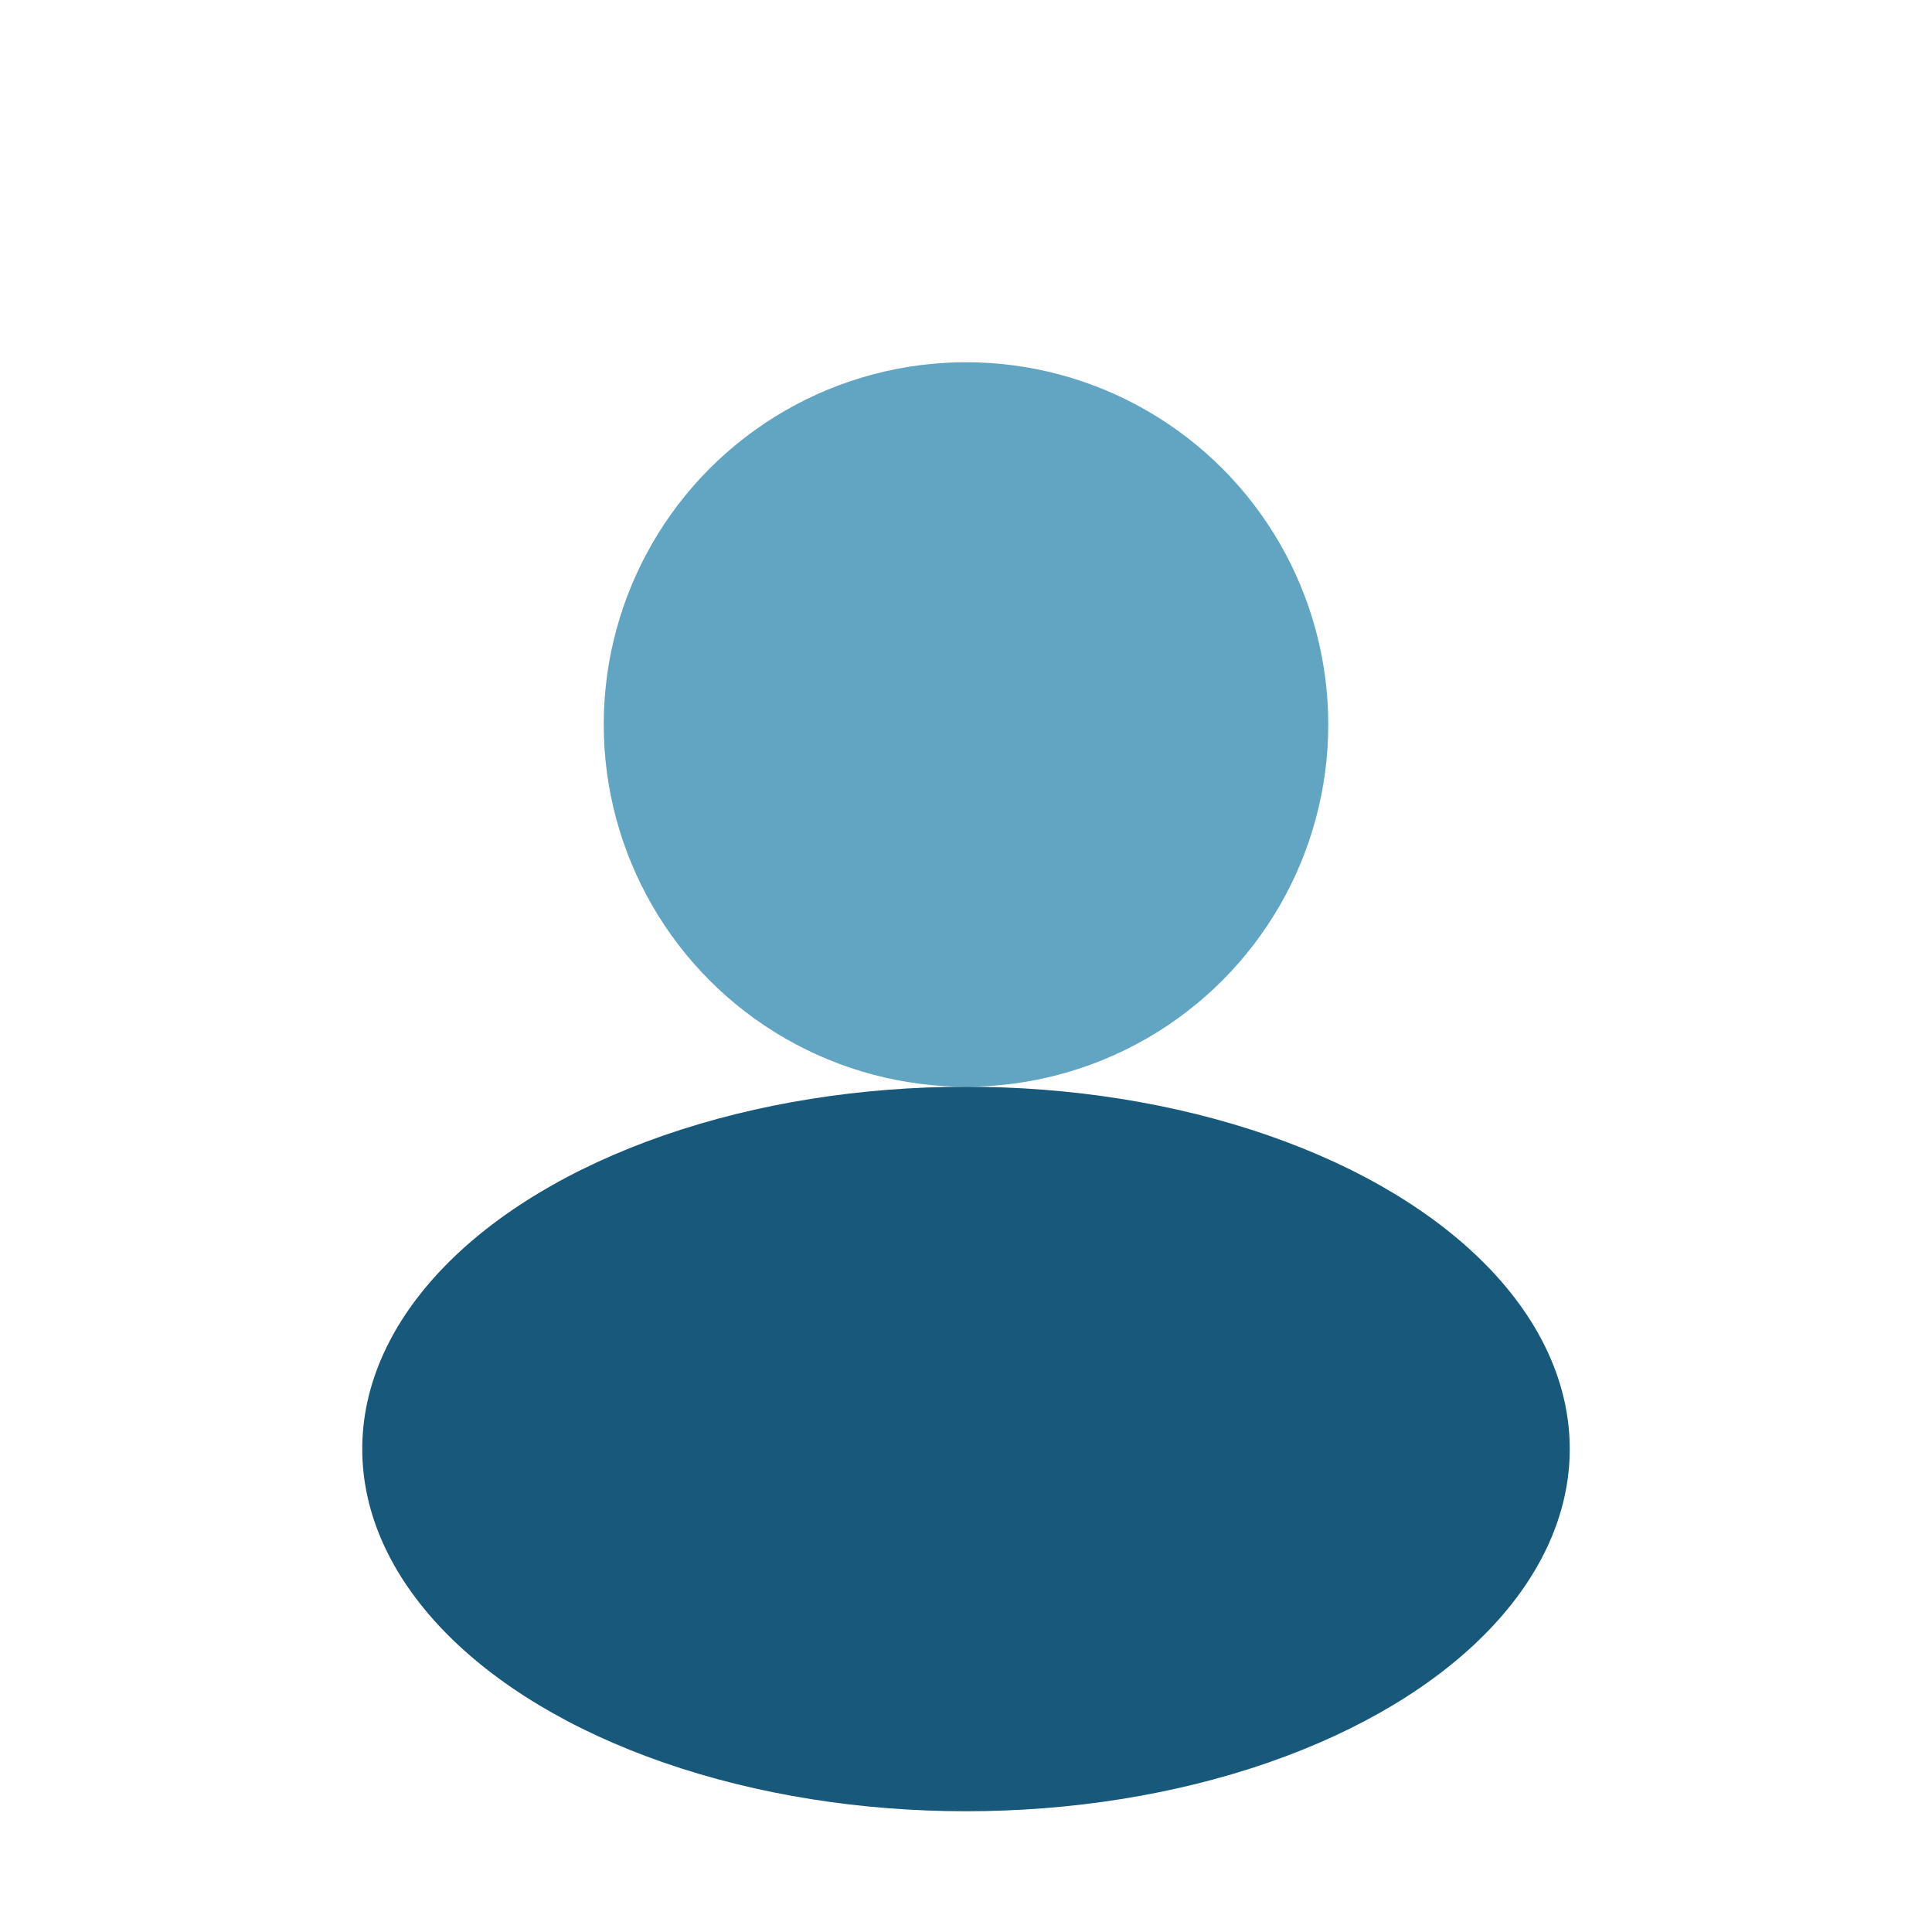 <?xml version="1.0" encoding="UTF-8"?>
<svg xmlns="http://www.w3.org/2000/svg" width="32" height="32" viewBox="0 0 32 32"><circle cx="16" cy="12" r="6" fill="#61A5C2"/><ellipse cx="16" cy="24" rx="10" ry="6" fill="#18587A"/></svg>